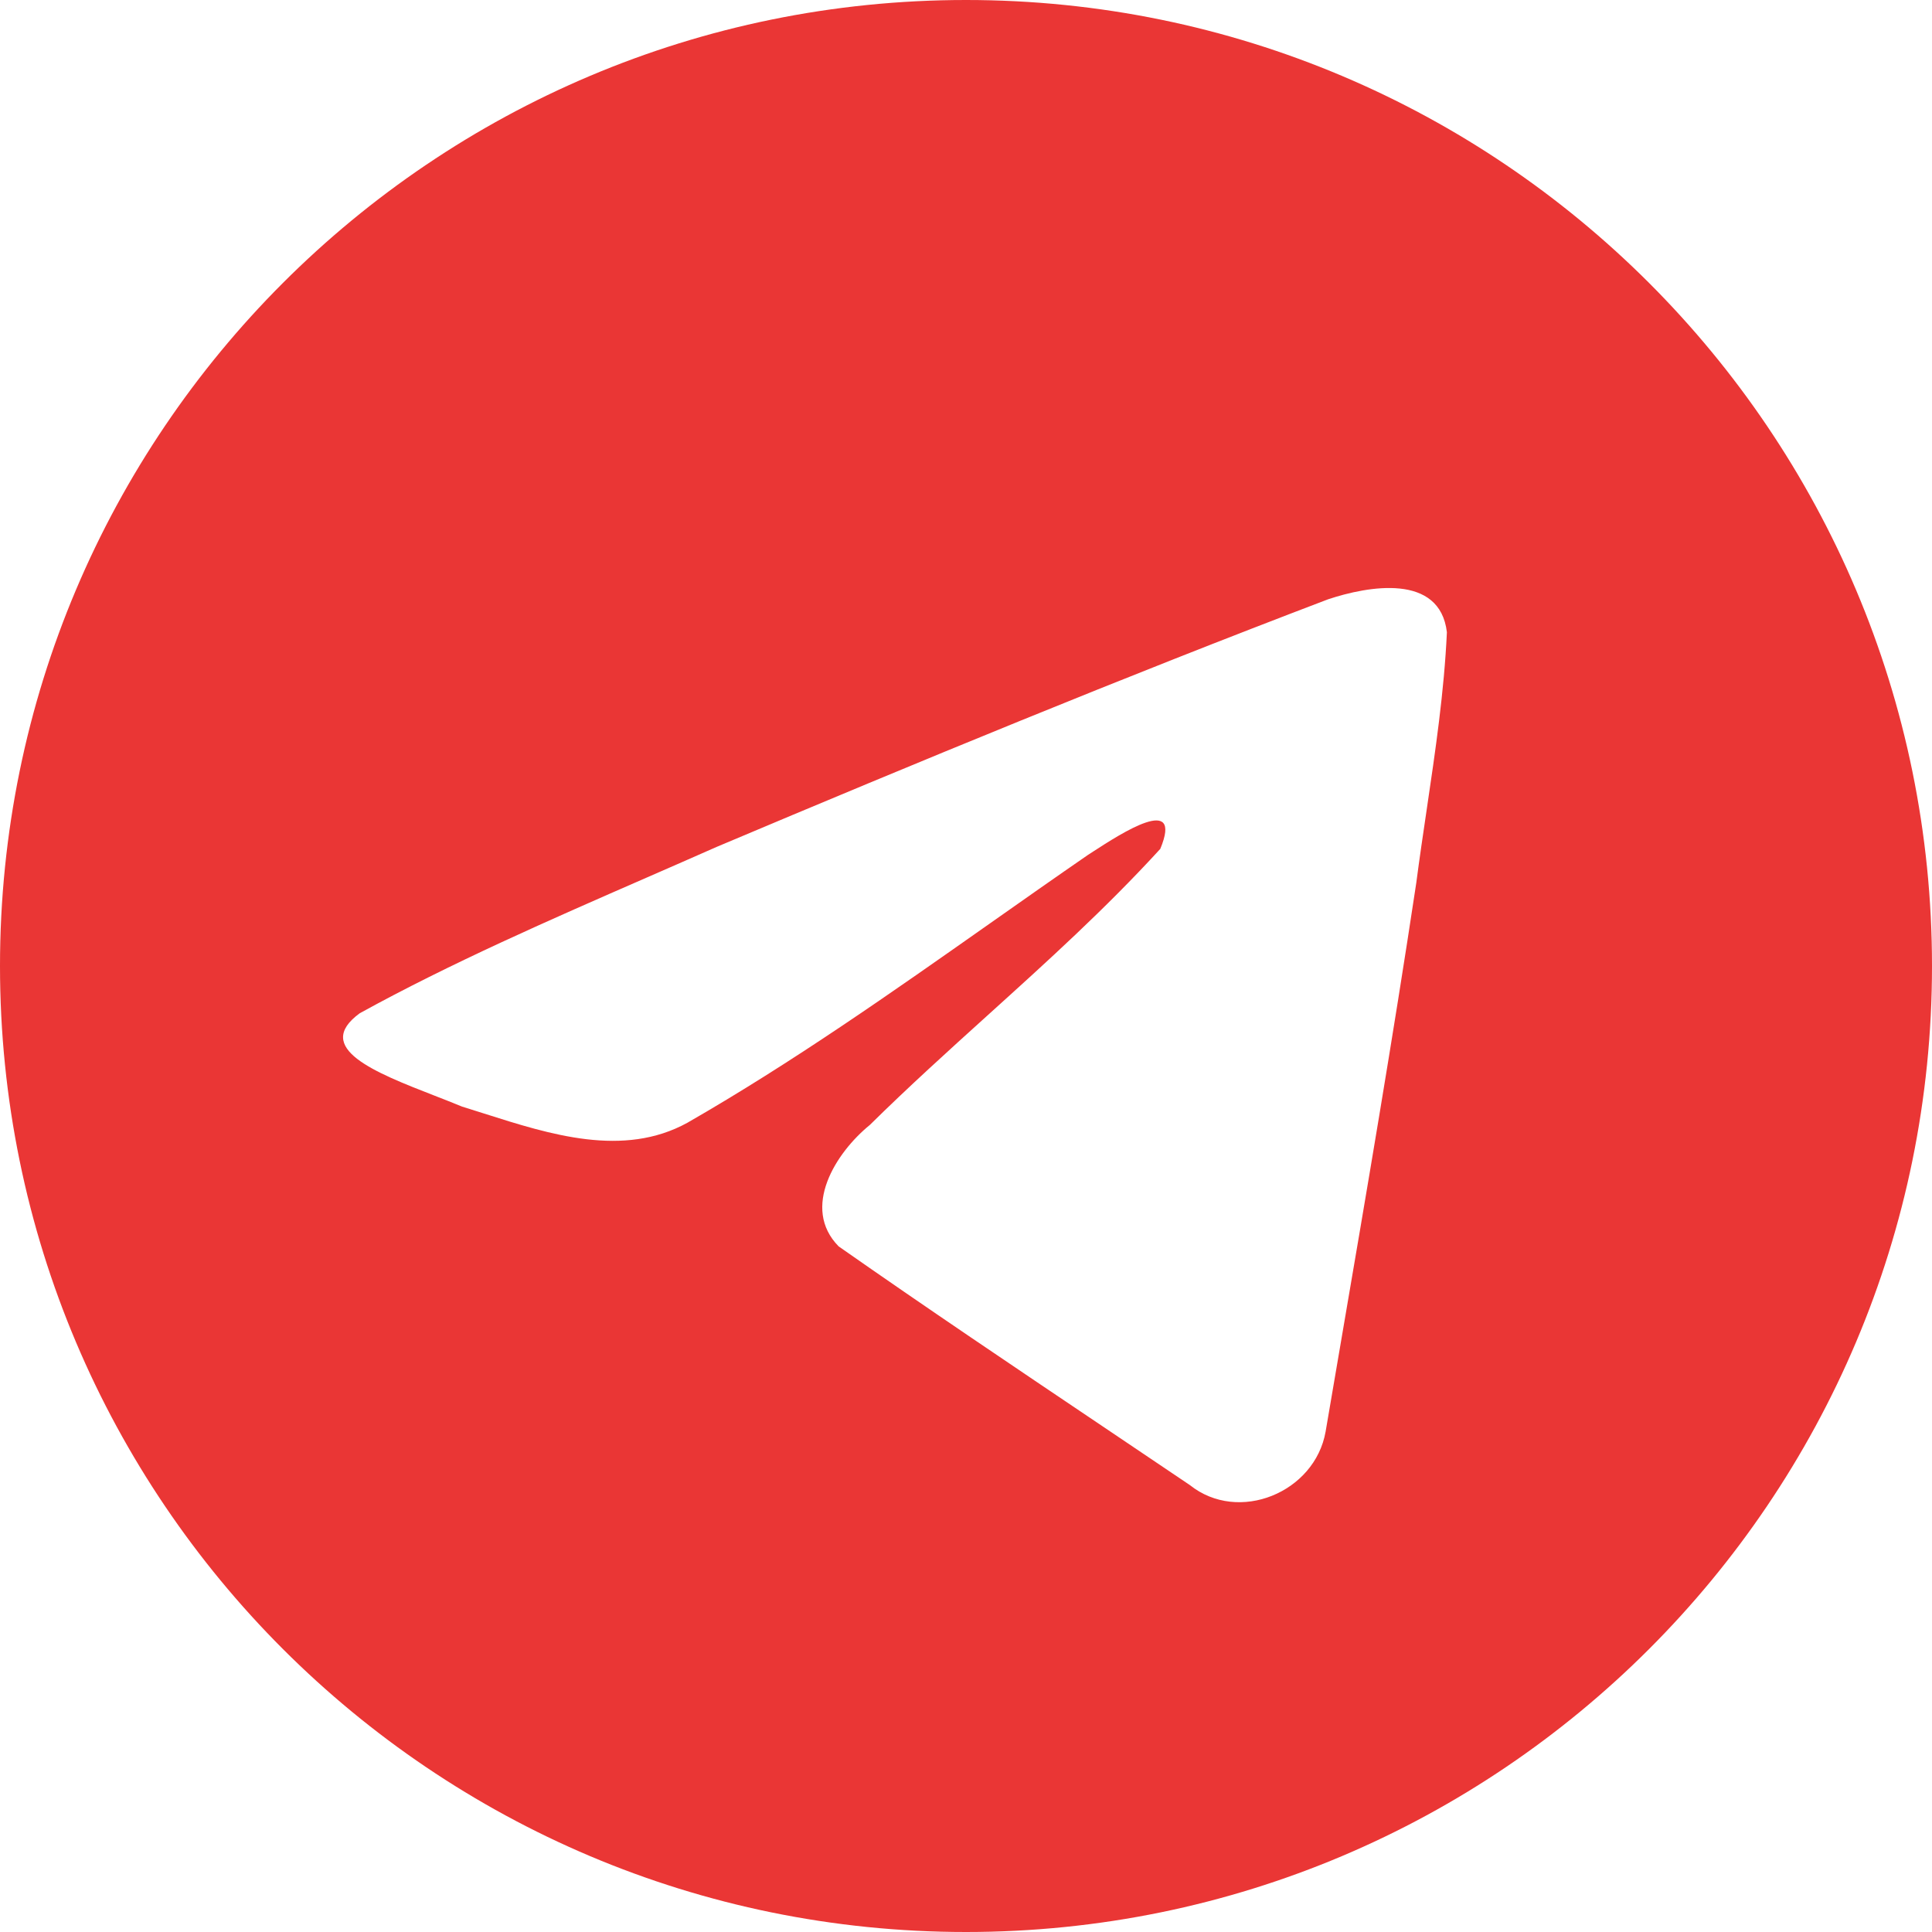<?xml version="1.0" encoding="UTF-8"?> <svg xmlns="http://www.w3.org/2000/svg" width="449" height="449" viewBox="0 0 449 449" fill="none"><path fill-rule="evenodd" clip-rule="evenodd" d="M449 224.5C449 348.488 348.488 449 224.5 449C100.512 449 0 348.488 0 224.5C0 100.512 100.512 0 224.5 0C348.488 0 449 100.512 449 224.5ZM150.329 203.936C127.84 213.755 104.732 223.844 83.603 235.482L83.601 235.484C72.568 243.562 87.234 249.275 100.991 254.635C103.178 255.487 105.342 256.33 107.376 257.173C109.069 257.693 110.79 258.241 112.535 258.797C127.835 263.672 144.896 269.107 159.75 260.931C184.151 246.914 207.178 230.708 230.188 214.515C237.727 209.21 245.264 203.906 252.846 198.681C253.202 198.453 253.602 198.193 254.041 197.909C260.5 193.722 275.028 184.305 269.654 197.281C256.947 211.177 243.336 223.479 229.651 235.847C220.429 244.183 211.172 252.549 202.136 261.454C194.266 267.849 186.094 280.708 194.906 289.663C215.203 303.872 235.818 317.737 256.42 331.593C263.125 336.103 269.828 340.612 276.519 345.131C287.858 354.184 305.58 346.861 308.073 332.714C309.182 326.206 310.295 319.698 311.408 313.19C317.559 277.227 323.712 241.251 329.148 205.17C329.886 199.511 330.724 193.851 331.562 188.189C333.593 174.465 335.626 160.725 336.261 146.928C334.624 133.159 317.929 136.186 308.638 139.282C260.883 157.454 213.605 176.972 166.515 196.835C161.18 199.198 155.772 201.559 150.329 203.936Z" fill="#EA3635"></path></svg> 